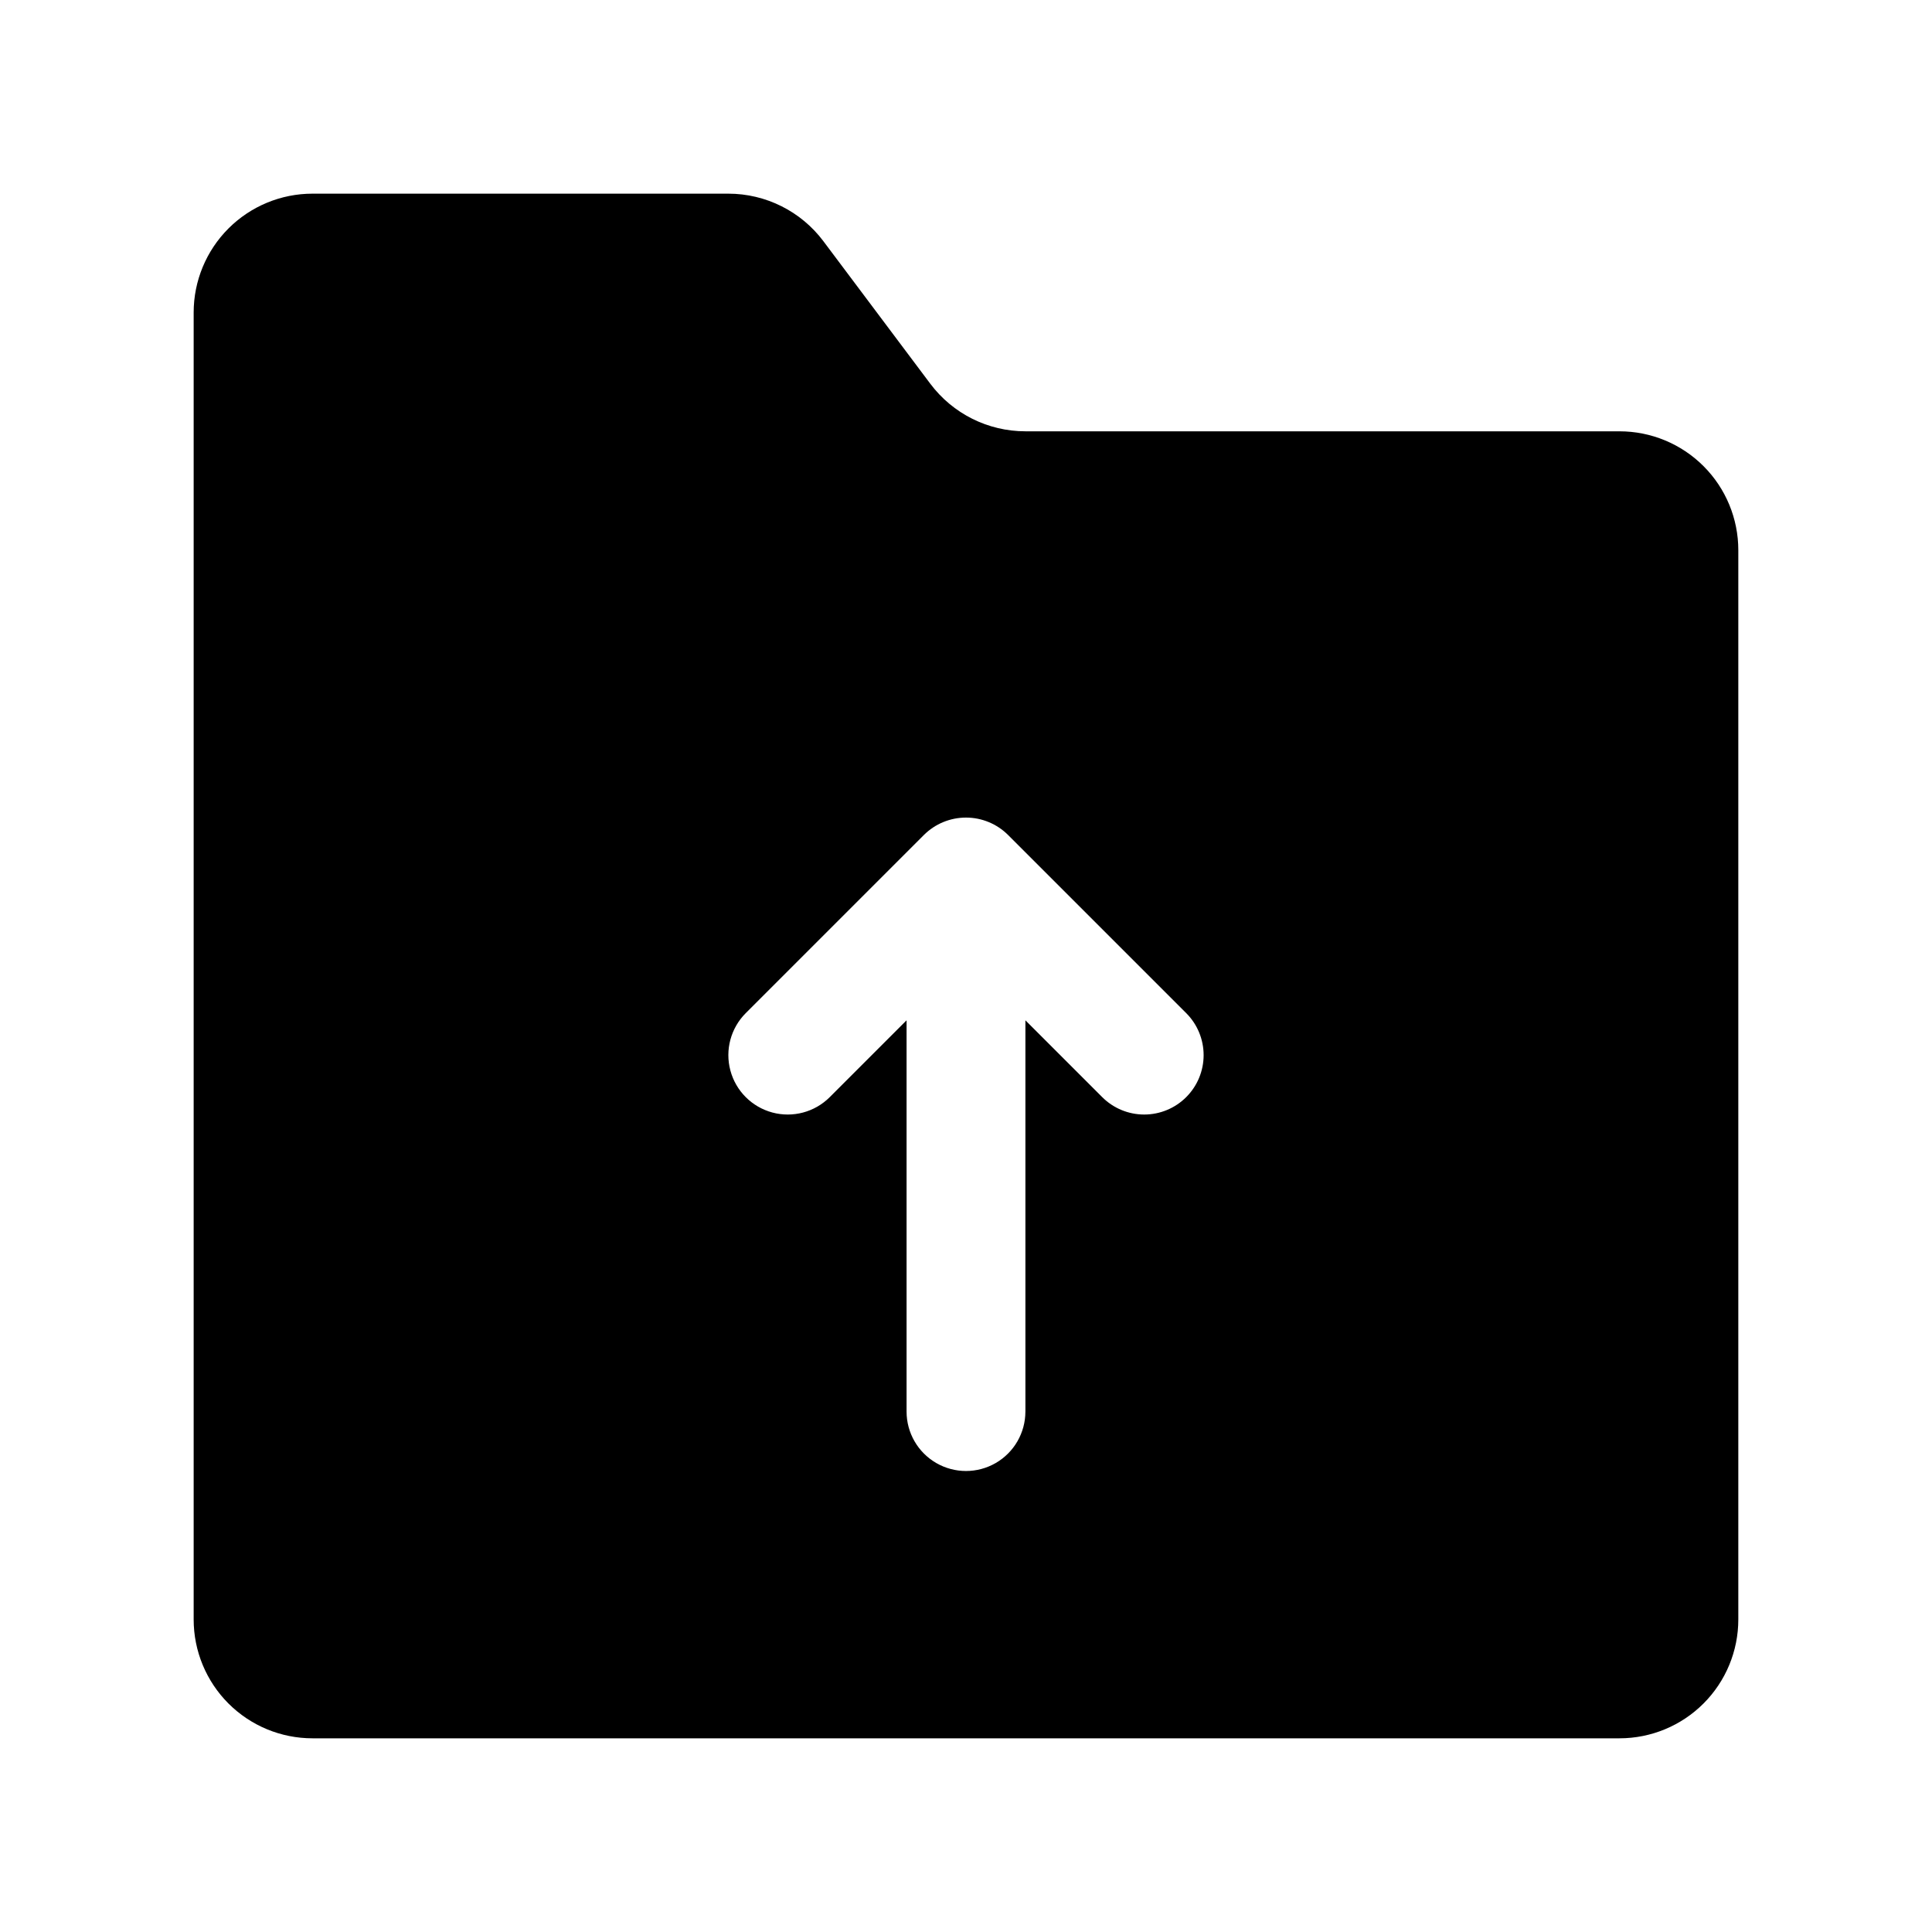 <?xml version="1.0" encoding="UTF-8"?>
<!-- Uploaded to: ICON Repo, www.svgrepo.com, Generator: ICON Repo Mixer Tools -->
<svg fill="#000000" width="800px" height="800px" version="1.1" viewBox="144 144 512 512" xmlns="http://www.w3.org/2000/svg">
 <path d="m573.18 258.3h-157.44c-9.91 0-19.242-4.664-25.191-12.594l-28.34-37.785c-5.945-7.93-15.277-12.594-25.188-12.598h-110.21c-8.352 0-16.359 3.32-22.266 9.223-5.902 5.906-9.223 13.914-9.223 22.266v346.37c0 8.352 3.32 16.359 9.223 22.266 5.906 5.906 13.914 9.223 22.266 9.223h346.37c8.352 0 16.359-3.316 22.266-9.223s9.223-13.914 9.223-22.266v-283.39c0-8.352-3.316-16.359-9.223-22.266-5.906-5.902-13.914-9.223-22.266-9.223zm-114.82 176.45c-2.953 2.953-6.957 4.613-11.133 4.613s-8.18-1.66-11.129-4.613l-20.355-20.355v103.69h-0.004c0 5.625-3 10.824-7.871 13.637s-10.871 2.812-15.742 0c-4.871-2.812-7.875-8.012-7.875-13.637v-103.69l-20.355 20.355c-3.977 3.981-9.773 5.531-15.207 4.078-5.434-1.457-9.676-5.699-11.129-11.133-1.457-5.434 0.098-11.23 4.074-15.207l47.211-47.211c2.961-2.953 6.973-4.609 11.152-4.609 4.18 0 8.191 1.656 11.152 4.609l47.211 47.211c2.953 2.953 4.613 6.957 4.613 11.133 0 4.176-1.66 8.18-4.613 11.129z"/>
</svg>
